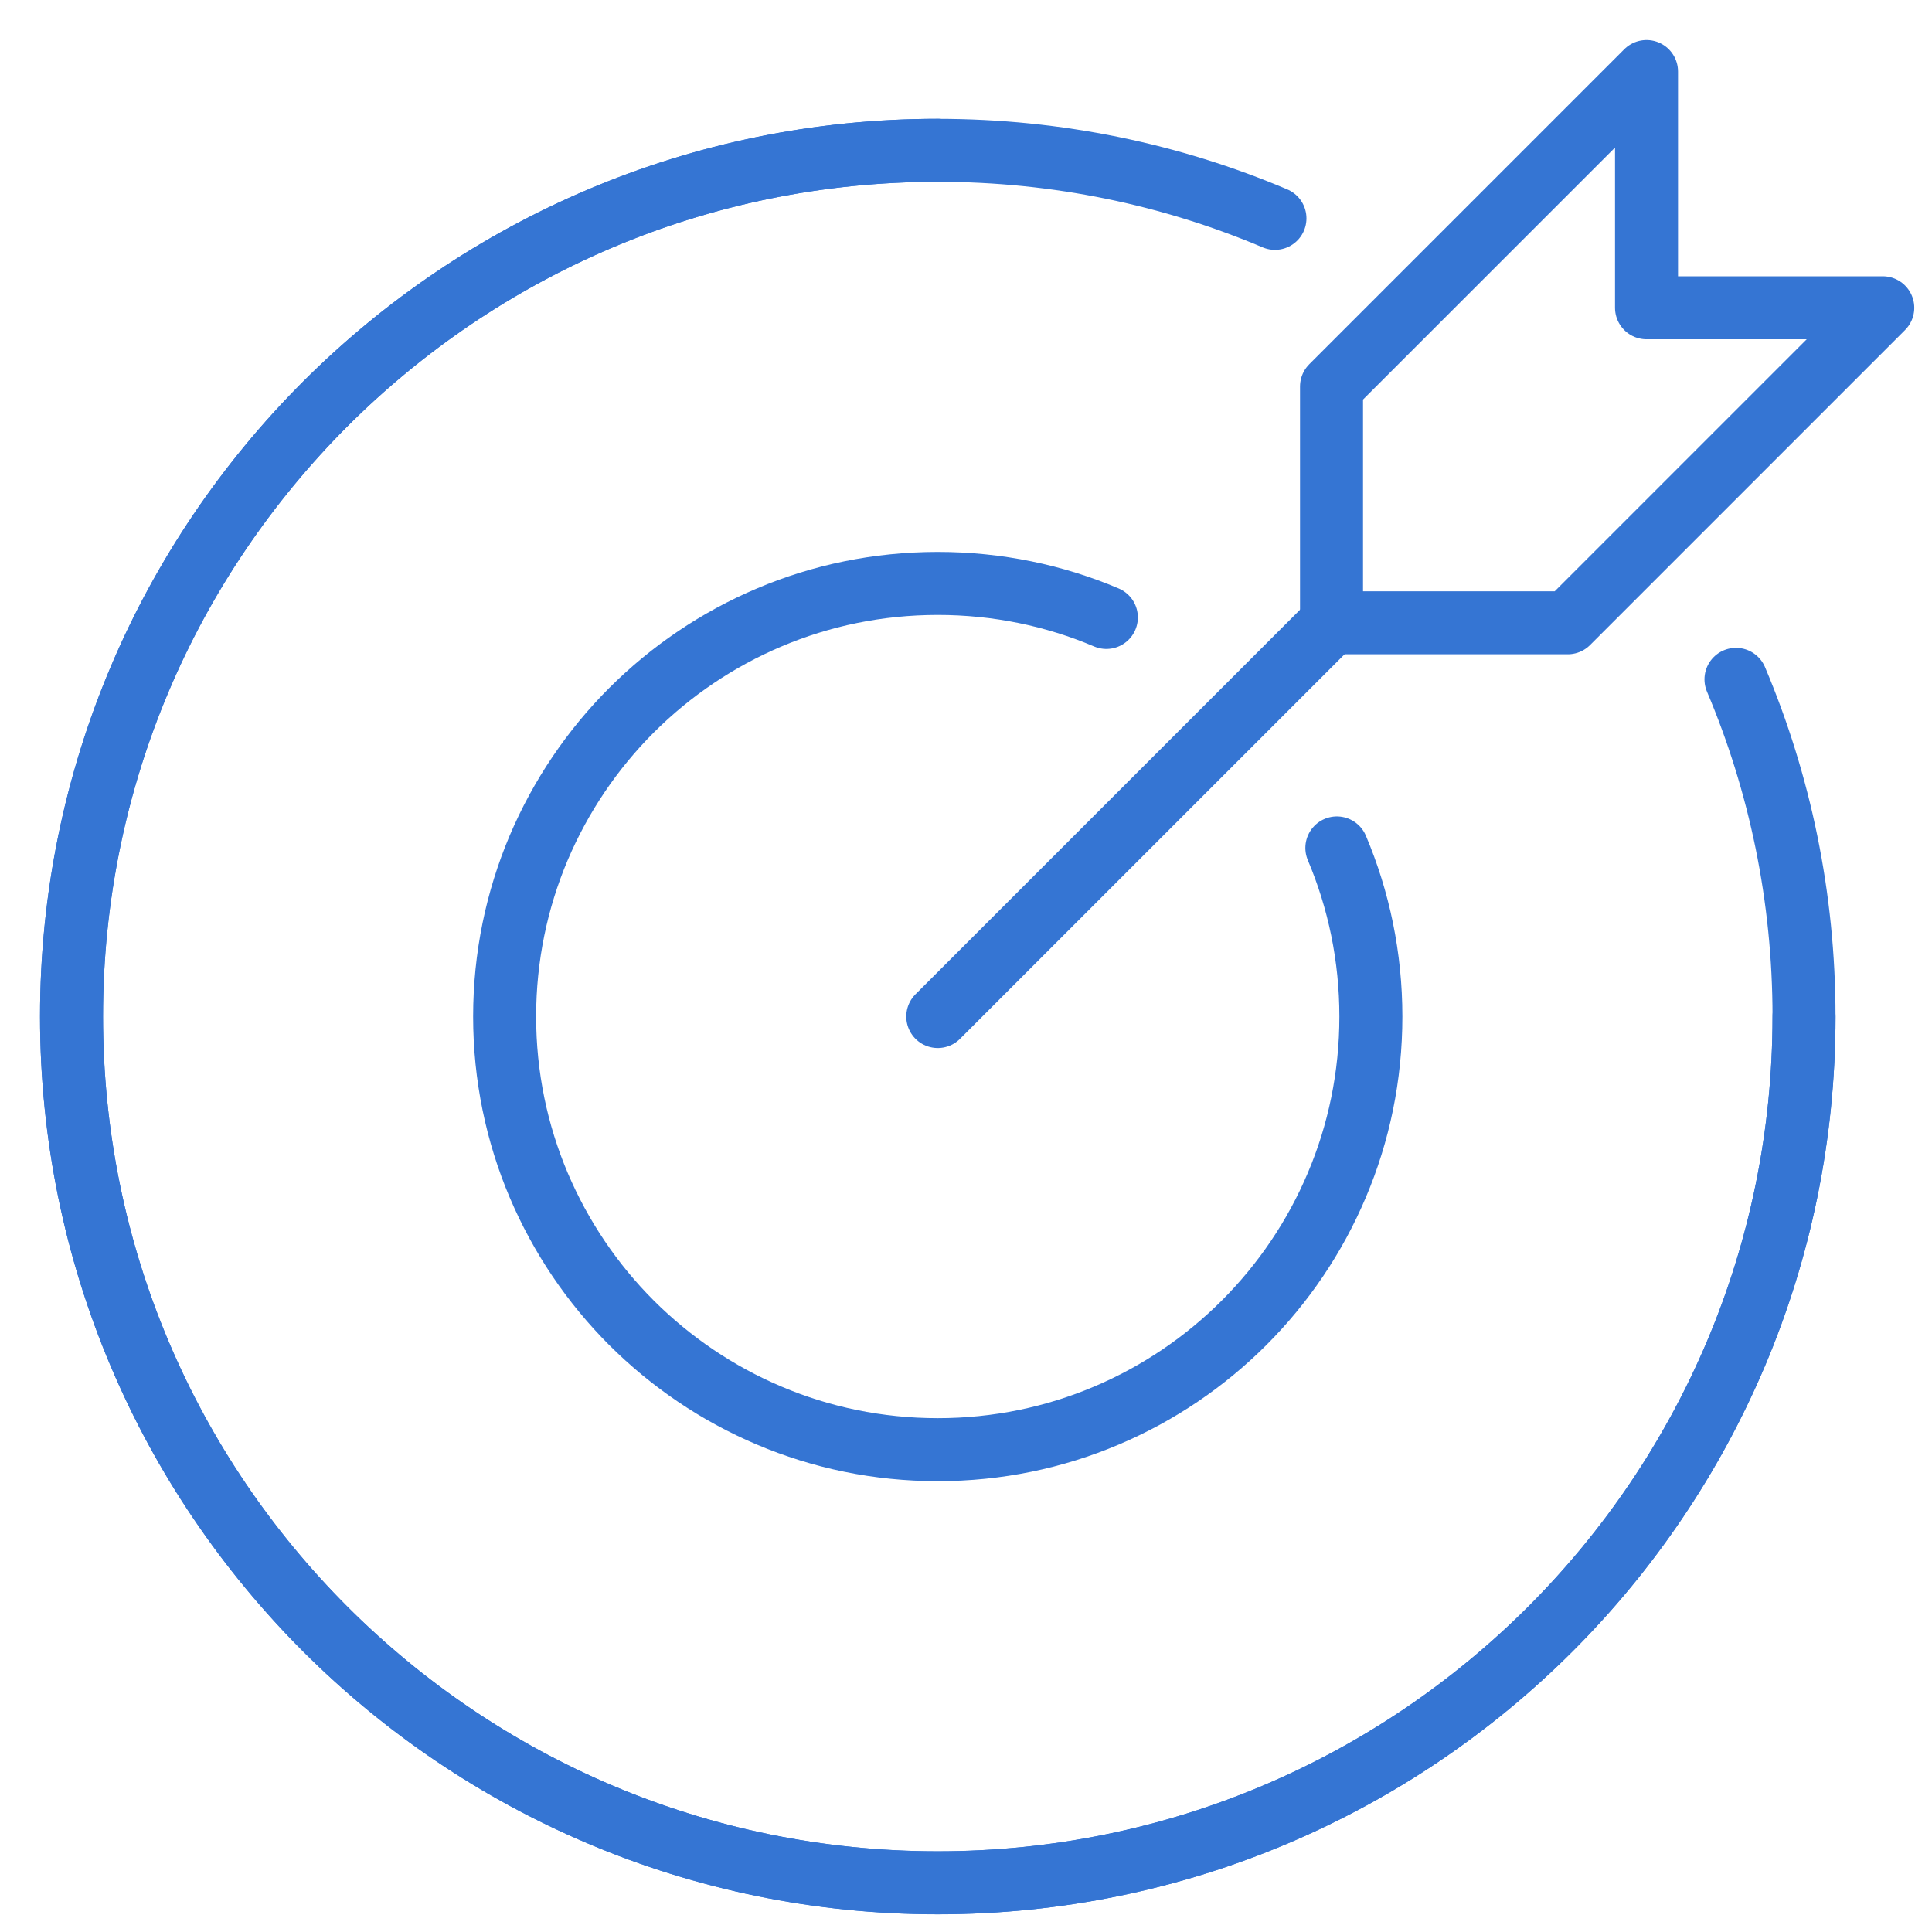 <?xml version="1.0" encoding="UTF-8"?>
<svg width="46px" height="46px" viewBox="0 0 46 46" version="1.1" xmlns="http://www.w3.org/2000/svg" xmlns:xlink="http://www.w3.org/1999/xlink">
    <!-- Generator: sketchtool 56.2 (101010) - https://sketch.com -->
    <title>69DB4EAB-C1FF-44A3-AD52-C0F91CBF966F</title>
    <desc>Created with sketchtool.</desc>
    <g id="V2" stroke="none" stroke-width="1" fill="none" fill-rule="evenodd" stroke-linecap="round" stroke-linejoin="round">
        <g id="Desktop-HD---Form-Missing-Fields" transform="translate(-130, -3909)" stroke="#3575D3" stroke-width="1.5">
            <g id="Icon-Groups" transform="translate(0, 3533)">
                <g id="Icon-Group" transform="translate(131, 205)">
                    <g id="Group-4" transform="translate(0, 167)">
                        <g id="target-icon" transform="translate(0, 5)">
                            <path d="M21.328,23.203 L30.703,13.828" id="Stroke-1"></path>
                            <polygon id="Stroke-2" points="43.828 6.328 36.328 13.828 30.703 13.828 30.703 8.203 38.203 0.703 38.203 6.328"></polygon>
                            <path d="M41.953,23.203 C41.953,34.594 32.719,43.828 21.328,43.828 C9.938,43.828 0.703,34.594 0.703,23.203 C0.703,11.812 9.938,2.578 21.328,2.578" id="Stroke-4"></path>
                            <path d="M40.333,15.175 C41.377,17.642 41.953,20.356 41.953,23.204 C41.953,26.052 41.377,28.765 40.333,31.231 C39.288,33.698 37.779,35.92 35.913,37.787 C34.046,39.653 31.824,41.164 29.356,42.207 C26.889,43.251 24.176,43.829 21.328,43.829 C18.479,43.829 15.766,43.251 13.301,42.207 C10.833,41.164 8.611,39.653 6.744,37.787 C4.878,35.92 3.367,33.698 2.324,31.231 C1.28,28.765 0.703,26.052 0.703,23.204 C0.703,20.356 1.28,17.642 2.324,15.175 C3.367,12.707 4.878,10.486 6.744,8.618 C8.611,6.752 10.833,5.243 13.301,4.199 C15.766,3.154 18.479,2.579 21.328,2.579 C24.176,2.579 26.889,3.154 29.356,4.199" id="Stroke-6"></path>
                            <path d="M30.83,19.189 C31.352,20.423 31.64,21.779 31.64,23.204 C31.64,24.627 31.352,25.985 30.83,27.216 C30.309,28.45 29.554,29.562 28.62,30.496 C27.688,31.428 26.576,32.183 25.342,32.705 C24.109,33.228 22.751,33.516 21.328,33.516 C19.905,33.516 18.547,33.228 17.315,32.705 C16.08,32.183 14.97,31.428 14.036,30.496 C13.102,29.562 12.349,28.45 11.825,27.216 C11.304,25.985 11.015,24.627 11.015,23.204 C11.015,21.779 11.304,20.423 11.825,19.189 C12.349,17.956 13.102,16.844 14.036,15.91 C14.97,14.978 16.08,14.223 17.315,13.701 C18.547,13.178 19.905,12.891 21.328,12.891 C22.751,12.891 24.109,13.178 25.342,13.701" id="Stroke-8"></path>
                        </g>
                    </g>
                </g>
            </g>
        </g>
    </g>
</svg>